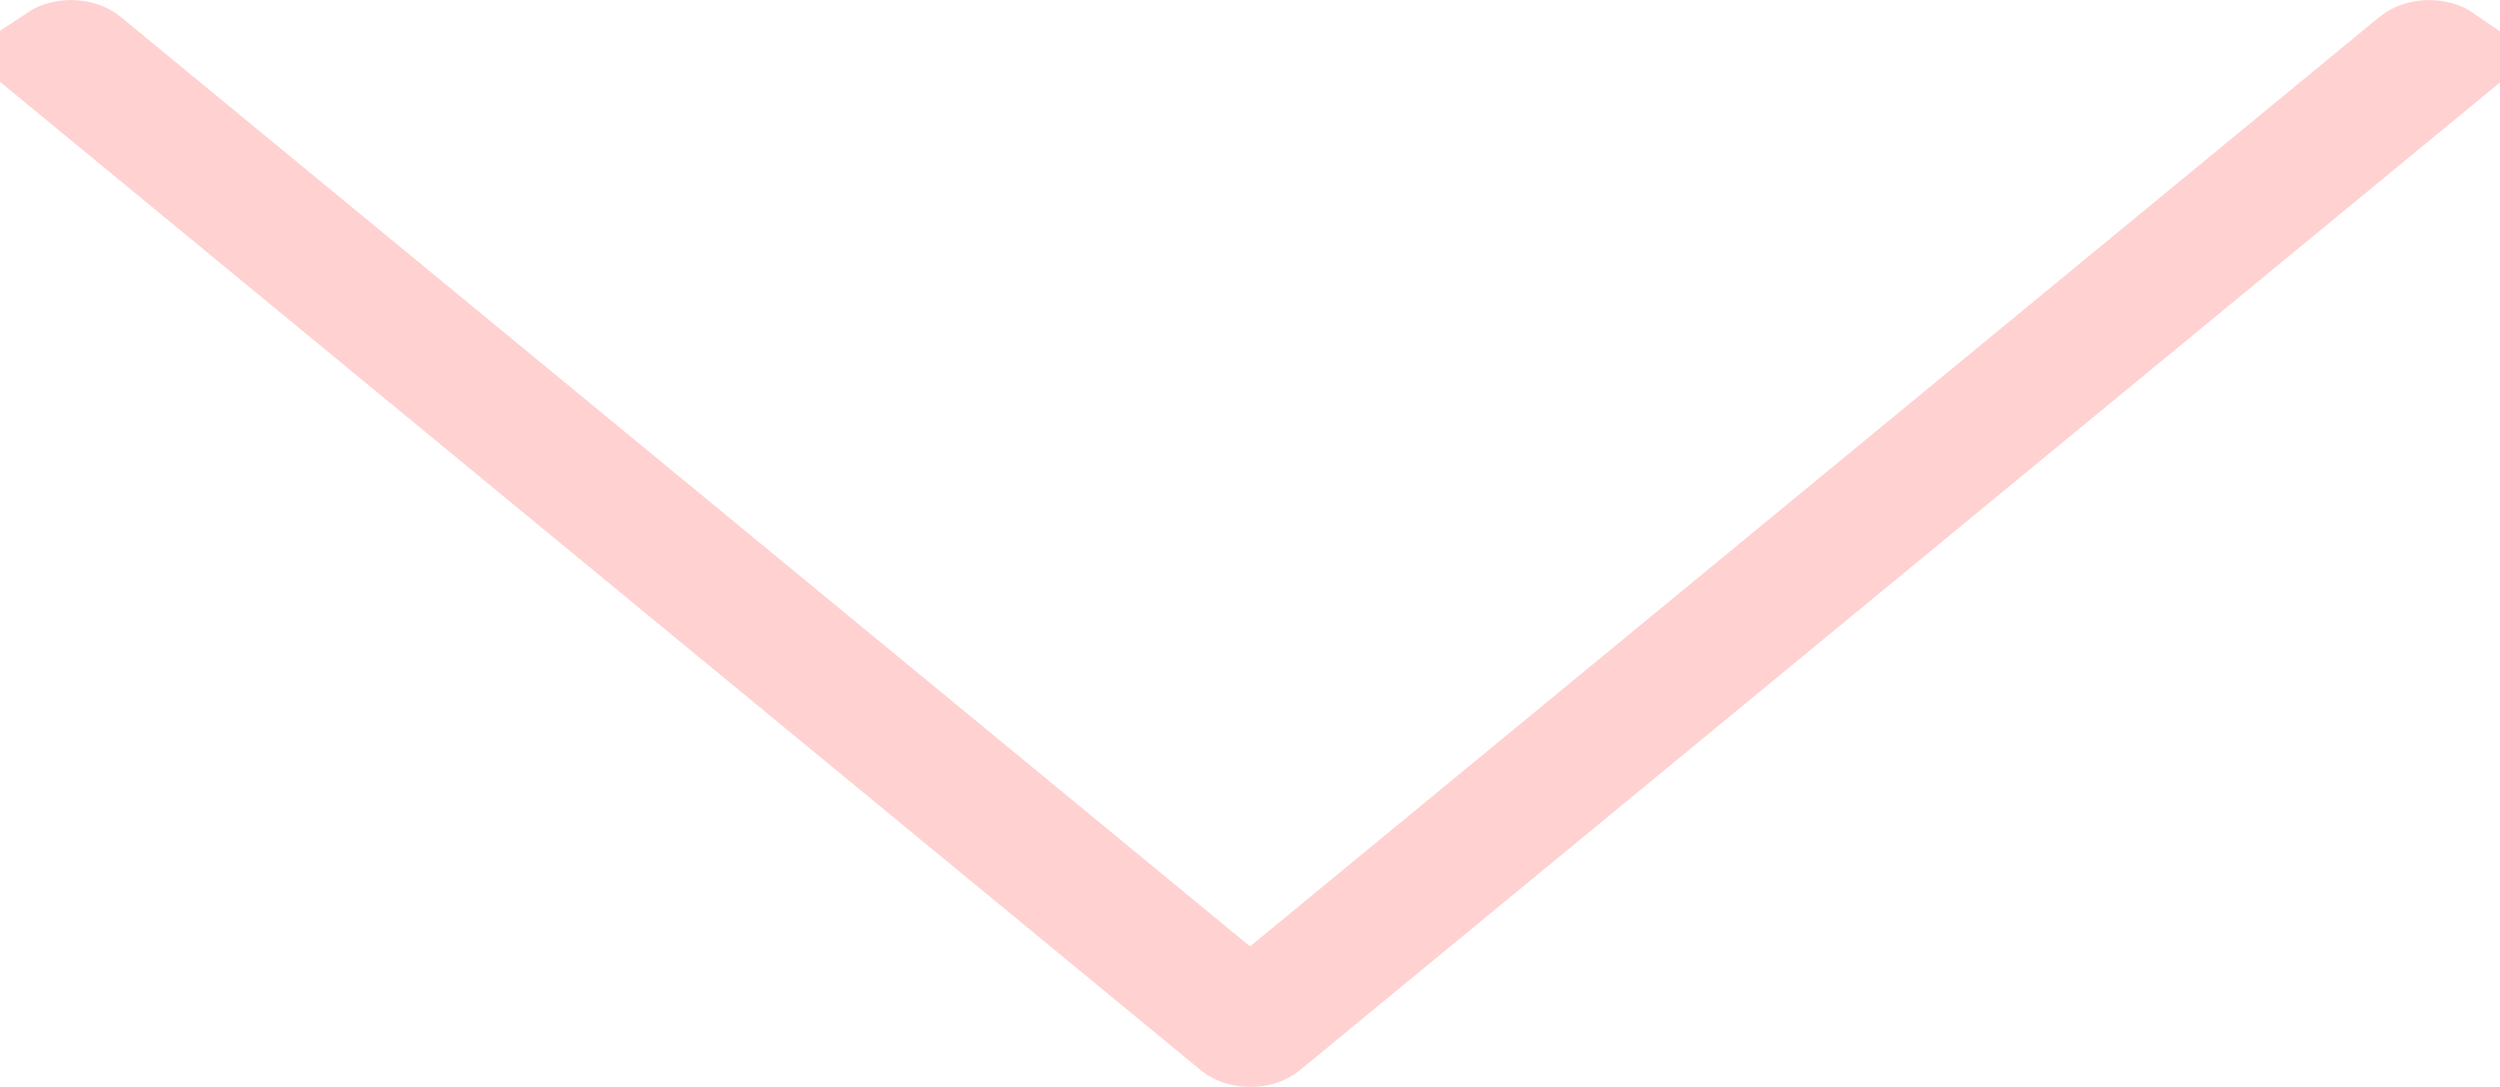 <svg width="23" height="10" viewBox="0 0 23 10" fill="none" xmlns="http://www.w3.org/2000/svg">
<path d="M11.183 9.093L11.501 9.355L11.818 9.093L22.206 0.544C22.273 0.488 22.408 0.486 22.482 0.537L11.641 9.46C11.575 9.514 11.429 9.513 11.364 9.459L11.364 9.459L11.36 9.456L0.522 0.535C0.596 0.486 0.729 0.488 0.796 0.544L11.183 9.093ZM0.5 0.531L0.497 0.527L0.5 0.531Z" stroke="#FFD1D1"/>
</svg>
